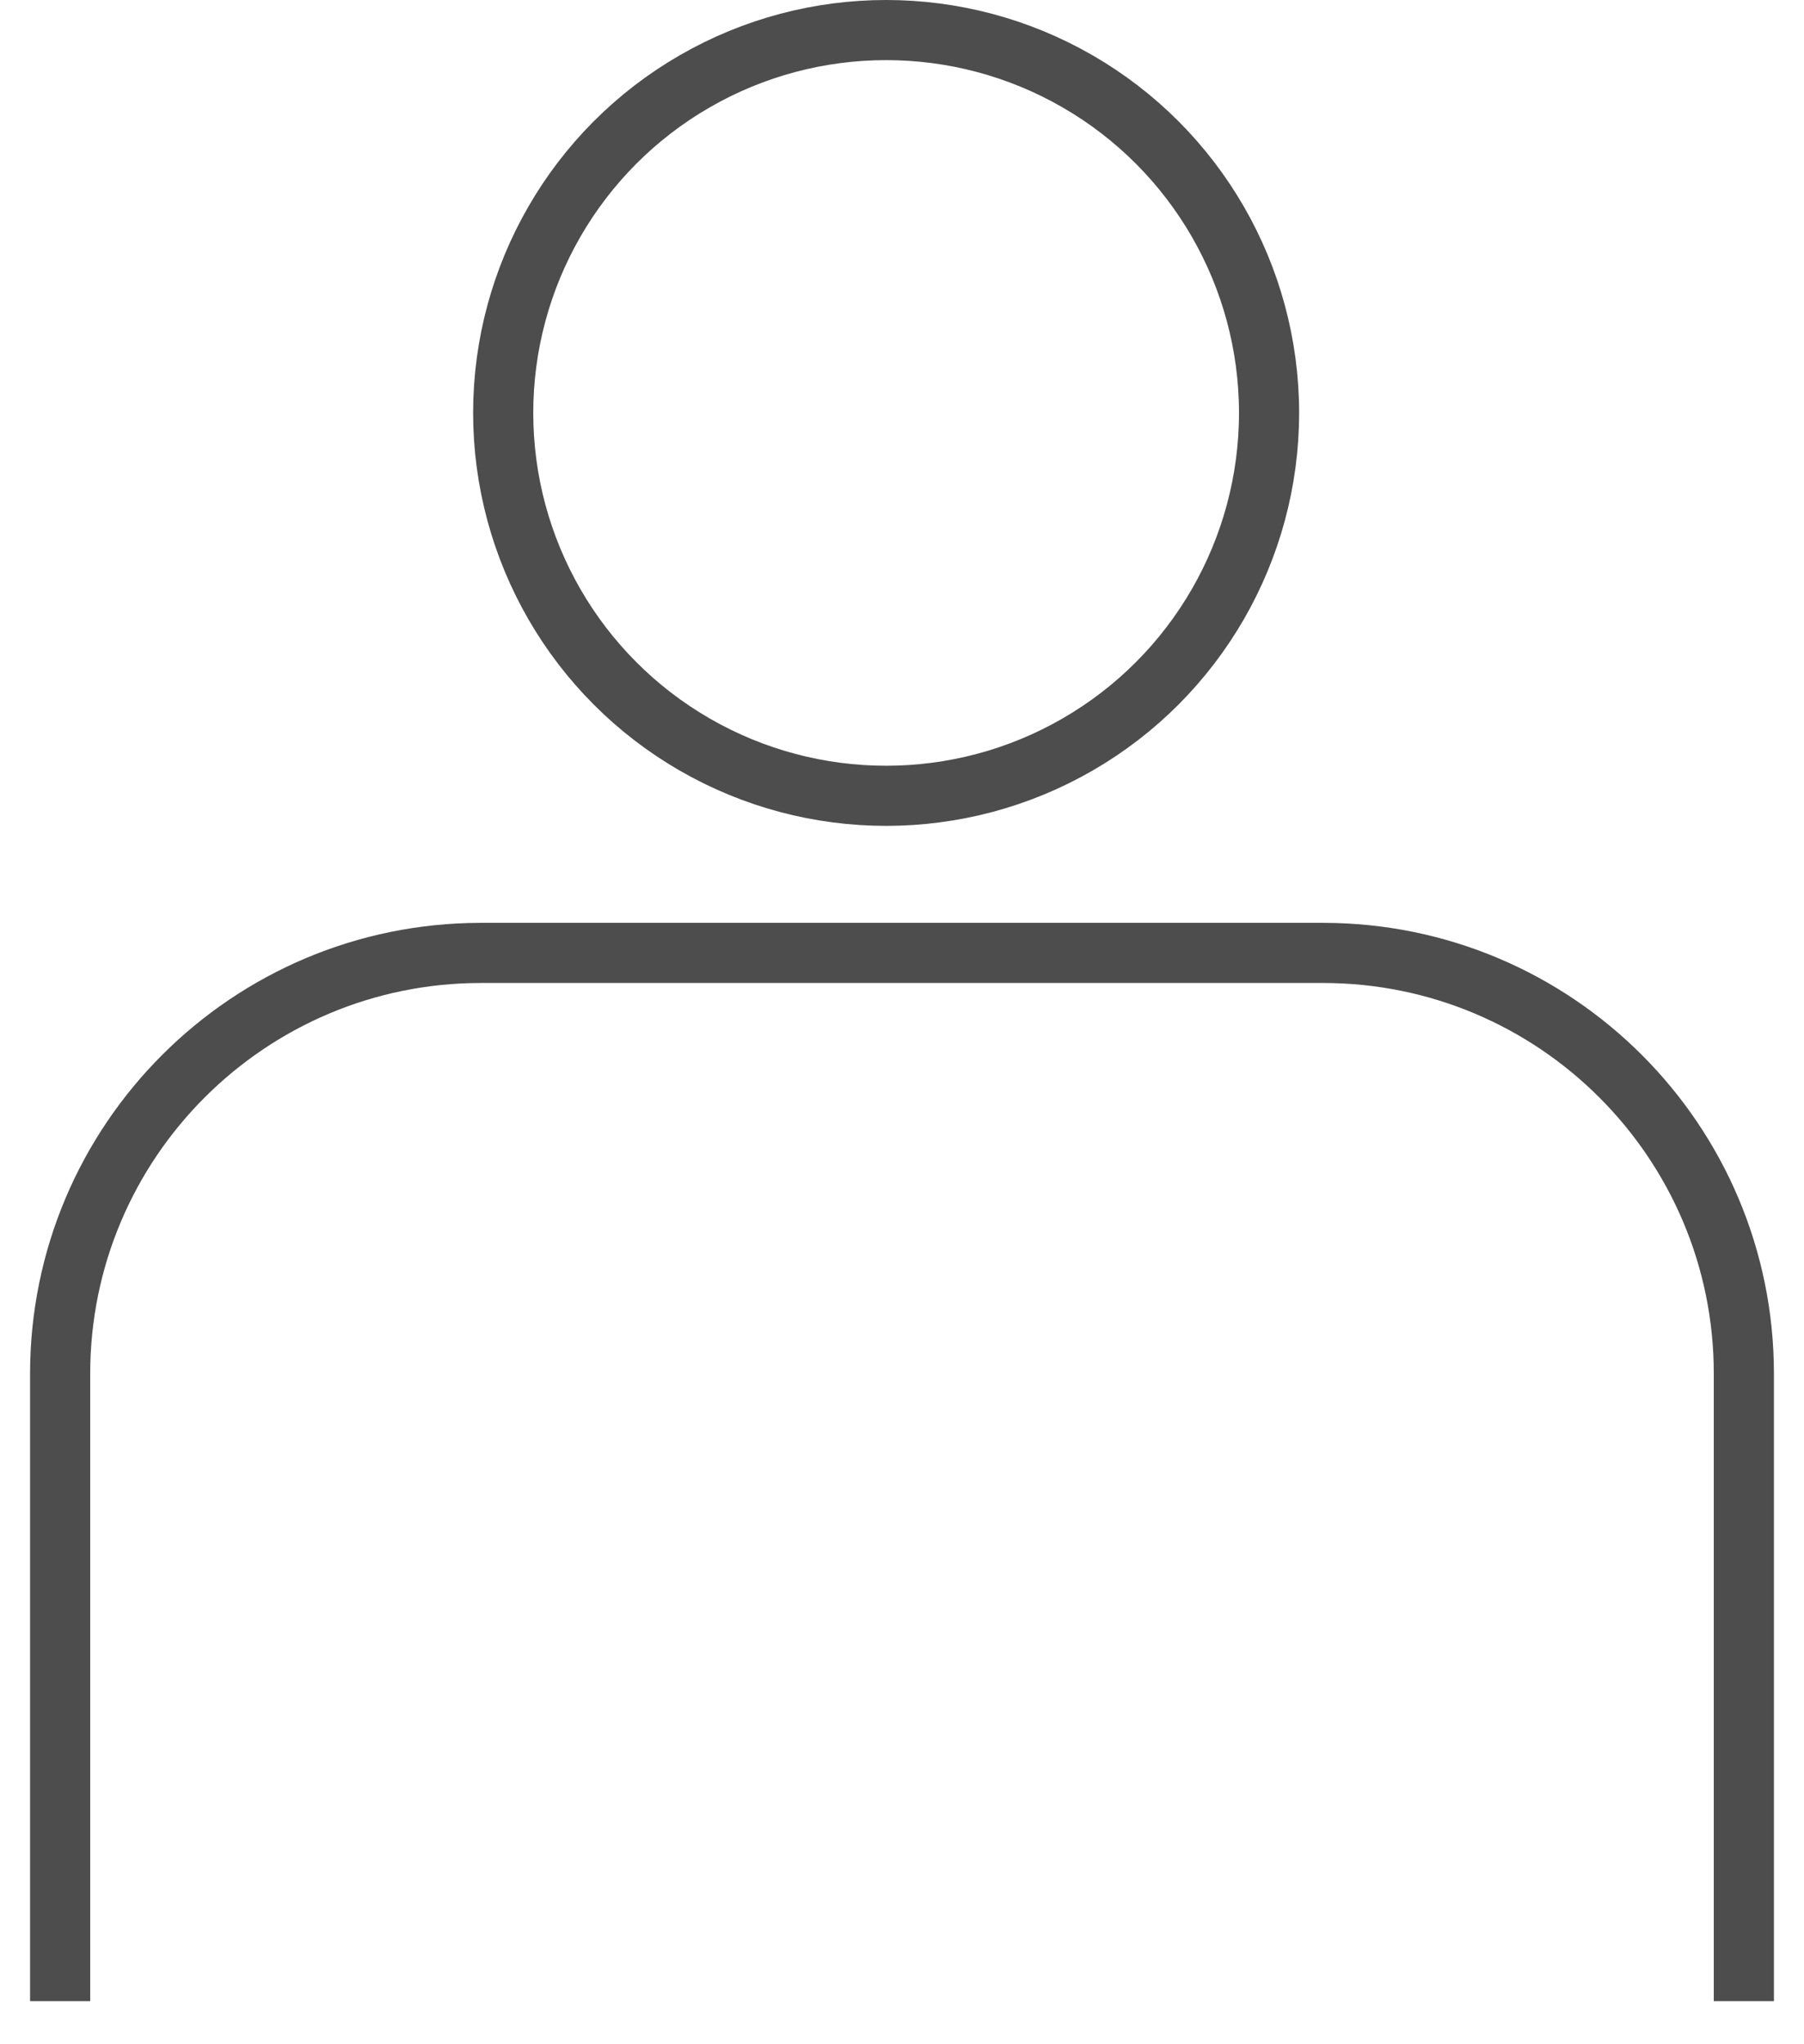 <svg width="30" height="34" viewBox="0 0 30 34" fill="none" xmlns="http://www.w3.org/2000/svg">
<path d="M29 33.283V22.849C29 18.983 25.866 15.849 22 15.849H8C4.134 15.849 1 18.983 1 22.849V33.283" stroke="#4D4D4D"/>
<circle cx="14.736" cy="6.868" r="6.368" stroke="#4D4D4D"/>
</svg>

